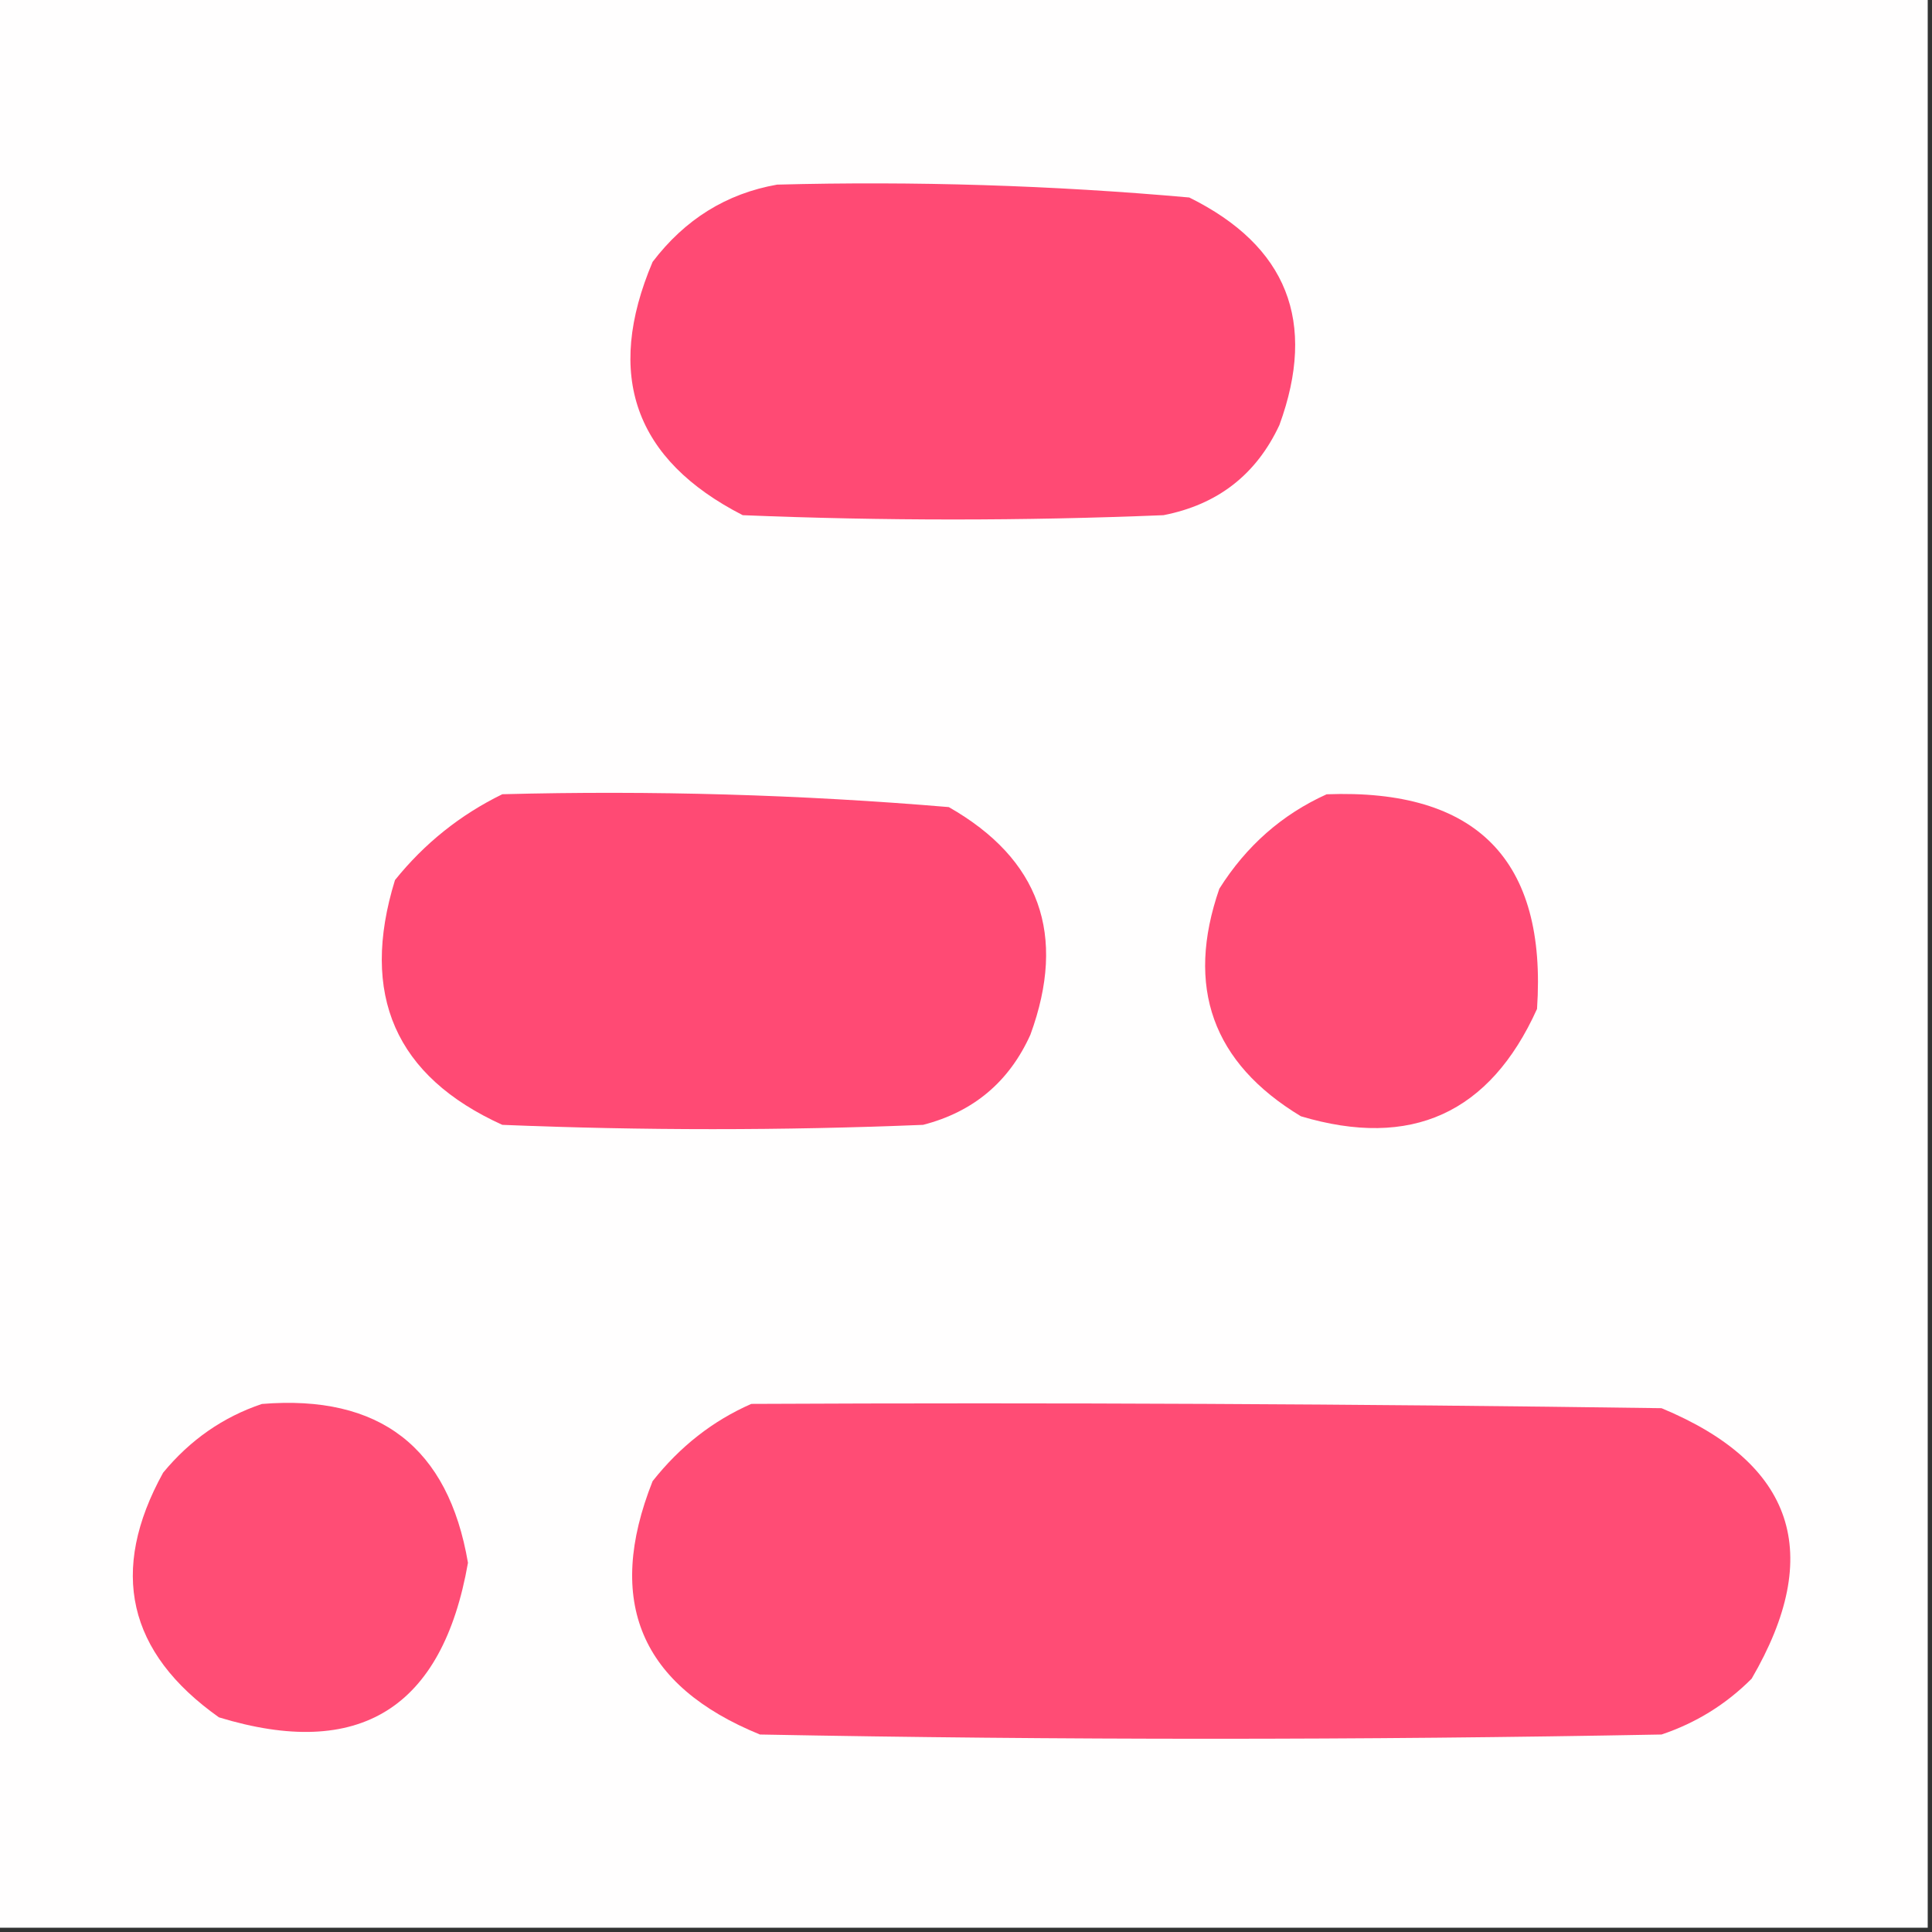 <svg width="32" height="32" viewBox="0 0 32 32" fill="none" xmlns="http://www.w3.org/2000/svg">
    <rect x="0" y="0" width="32" height="32" fill="#333333" stroke="none"/>
    <g clip-path="url(#clip0_2954_2329)">
        <path fill-rule="evenodd" clip-rule="evenodd"
            d="M-0.071 -0.071C10.596 -0.071 21.262 -0.071 31.929 -0.071C31.929 10.595 31.929 21.262 31.929 31.929C21.262 31.929 10.596 31.929 -0.071 31.929C-0.071 21.262 -0.071 10.595 -0.071 -0.071Z"
            fill="#FFFEFE" />
        <path fill-rule="evenodd" clip-rule="evenodd"
            d="M12.871 3.058C15.153 2.998 17.429 3.069 19.698 3.271C21.319 4.073 21.816 5.329 21.191 7.04C20.808 7.861 20.168 8.358 19.271 8.533C16.948 8.628 14.625 8.628 12.302 8.533C10.51 7.615 10.013 6.217 10.809 4.338C11.345 3.633 12.032 3.206 12.871 3.058Z"
            fill="#FF4A74" />
        <path fill-rule="evenodd" clip-rule="evenodd"
            d="M8.32 13.155C10.795 13.09 13.26 13.161 15.715 13.368C17.221 14.227 17.672 15.483 17.067 17.137C16.715 17.918 16.123 18.416 15.289 18.631C12.966 18.726 10.643 18.726 8.32 18.631C6.549 17.828 5.956 16.477 6.542 14.577C7.031 13.969 7.624 13.495 8.32 13.155Z"
            fill="#FF4A74" />
        <path fill-rule="evenodd" clip-rule="evenodd"
            d="M21.973 13.156C24.462 13.061 25.624 14.246 25.458 16.711C24.677 18.441 23.373 19.034 21.547 18.489C20.082 17.605 19.632 16.348 20.196 14.72C20.643 14.01 21.236 13.489 21.973 13.156Z"
            fill="#FF4C75" />
        <path fill-rule="evenodd" clip-rule="evenodd"
            d="M4.338 23.254C6.287 23.095 7.425 23.971 7.751 25.885C7.327 28.3 5.952 29.154 3.627 28.445C2.111 27.372 1.803 26.021 2.702 24.392C3.15 23.849 3.695 23.47 4.338 23.254Z"
            fill="#FF4D75" />
        <path fill-rule="evenodd" clip-rule="evenodd"
            d="M12.444 23.253C17.47 23.229 22.495 23.253 27.52 23.324C29.721 24.239 30.219 25.733 29.013 27.804C28.588 28.23 28.09 28.538 27.52 28.729C22.542 28.823 17.564 28.823 12.587 28.729C10.611 27.923 10.019 26.525 10.809 24.533C11.262 23.959 11.807 23.532 12.444 23.253Z"
            fill="#FF4C75" />
    </g>
    <defs>
        <clipPath id="clip0_2954_2329">
            <rect width="32" height="32" fill="white" />
        </clipPath>
    </defs>
</svg>